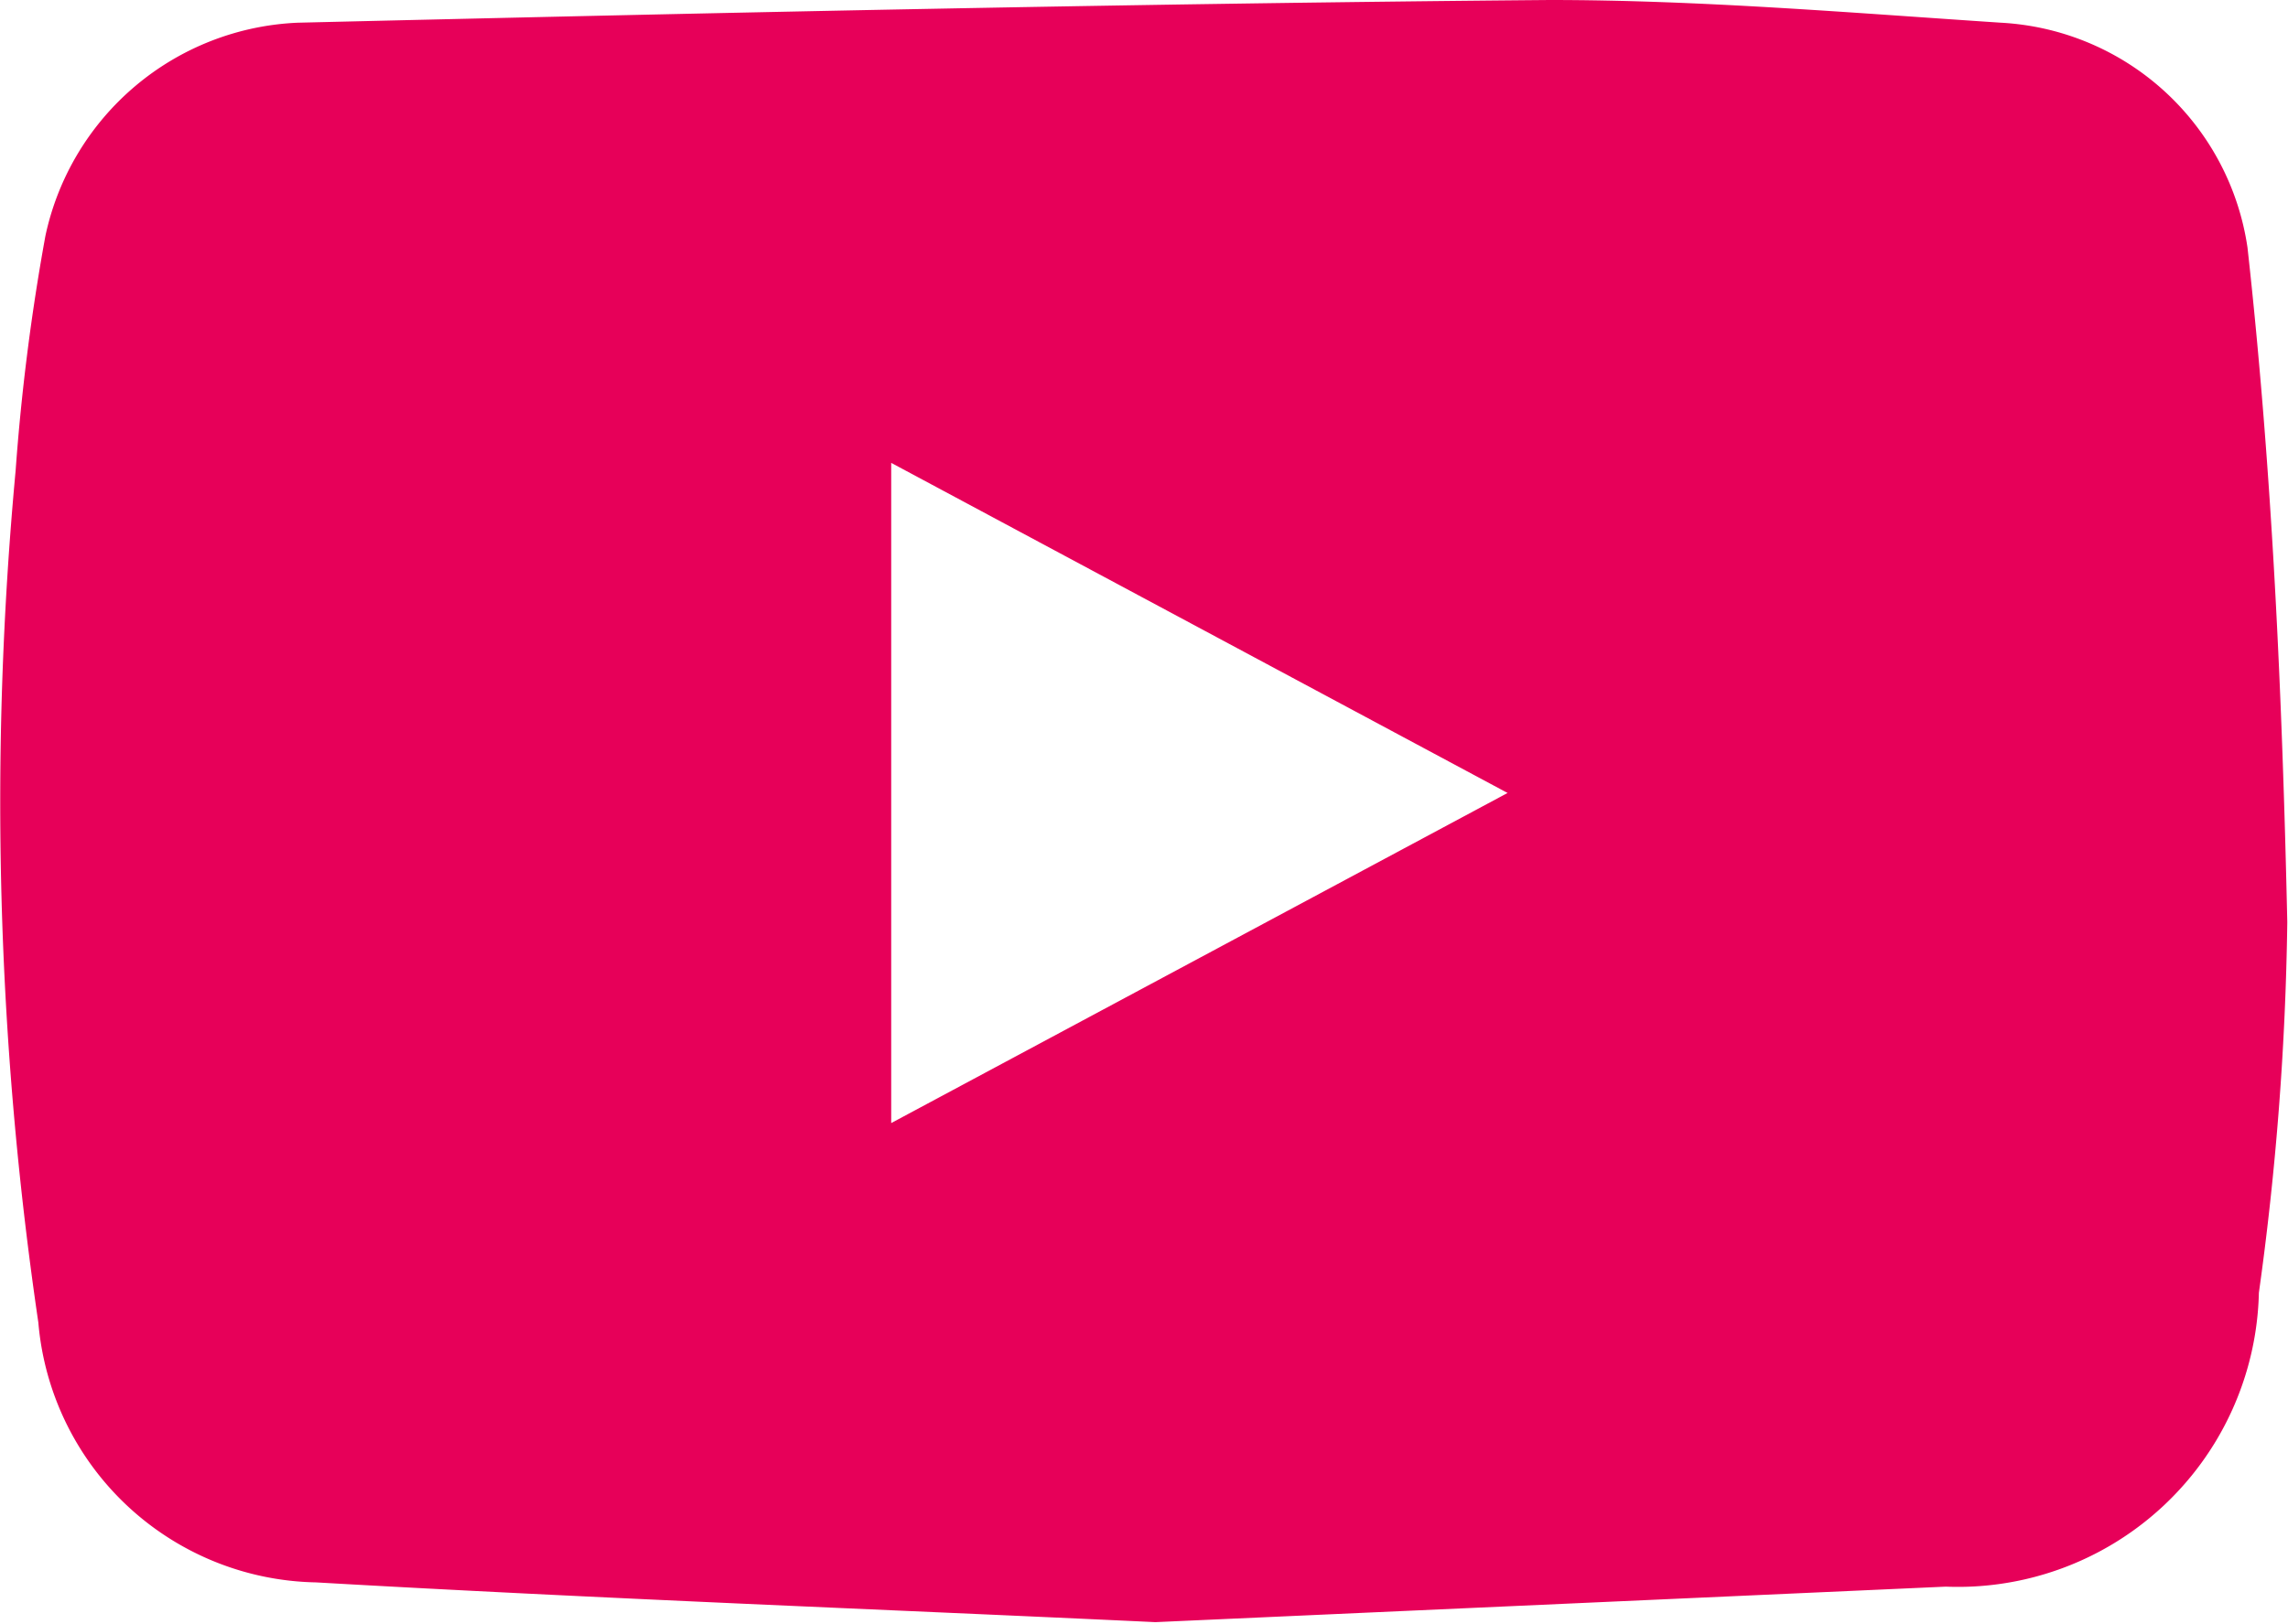 <svg xmlns="http://www.w3.org/2000/svg" viewBox="0 0 32.22 22.87"><path d="M31.65,3.49A3.71,3.71,0,0,0,28.18.32C26.06.18,23.94,0,21.82,0,15.94.05,10.07.18,4.19.32a3.8,3.8,0,0,0-3.55,3A30.73,30.73,0,0,0,.22,6.63a50.36,50.36,0,0,0,.32,12,4,4,0,0,0,3.91,3.66c4,.23,8,.38,11.82.56l11.13-.5a4.24,4.24,0,0,0,4.41-4.14,41.55,41.55,0,0,0,.4-5.22C32.14,9.83,32,6.65,31.65,3.49ZM12.55,15.82V6.52l8.68,4.65Z" transform="translate(0 0)" style="fill:#e70059;fill-rule:evenodd"/></svg>